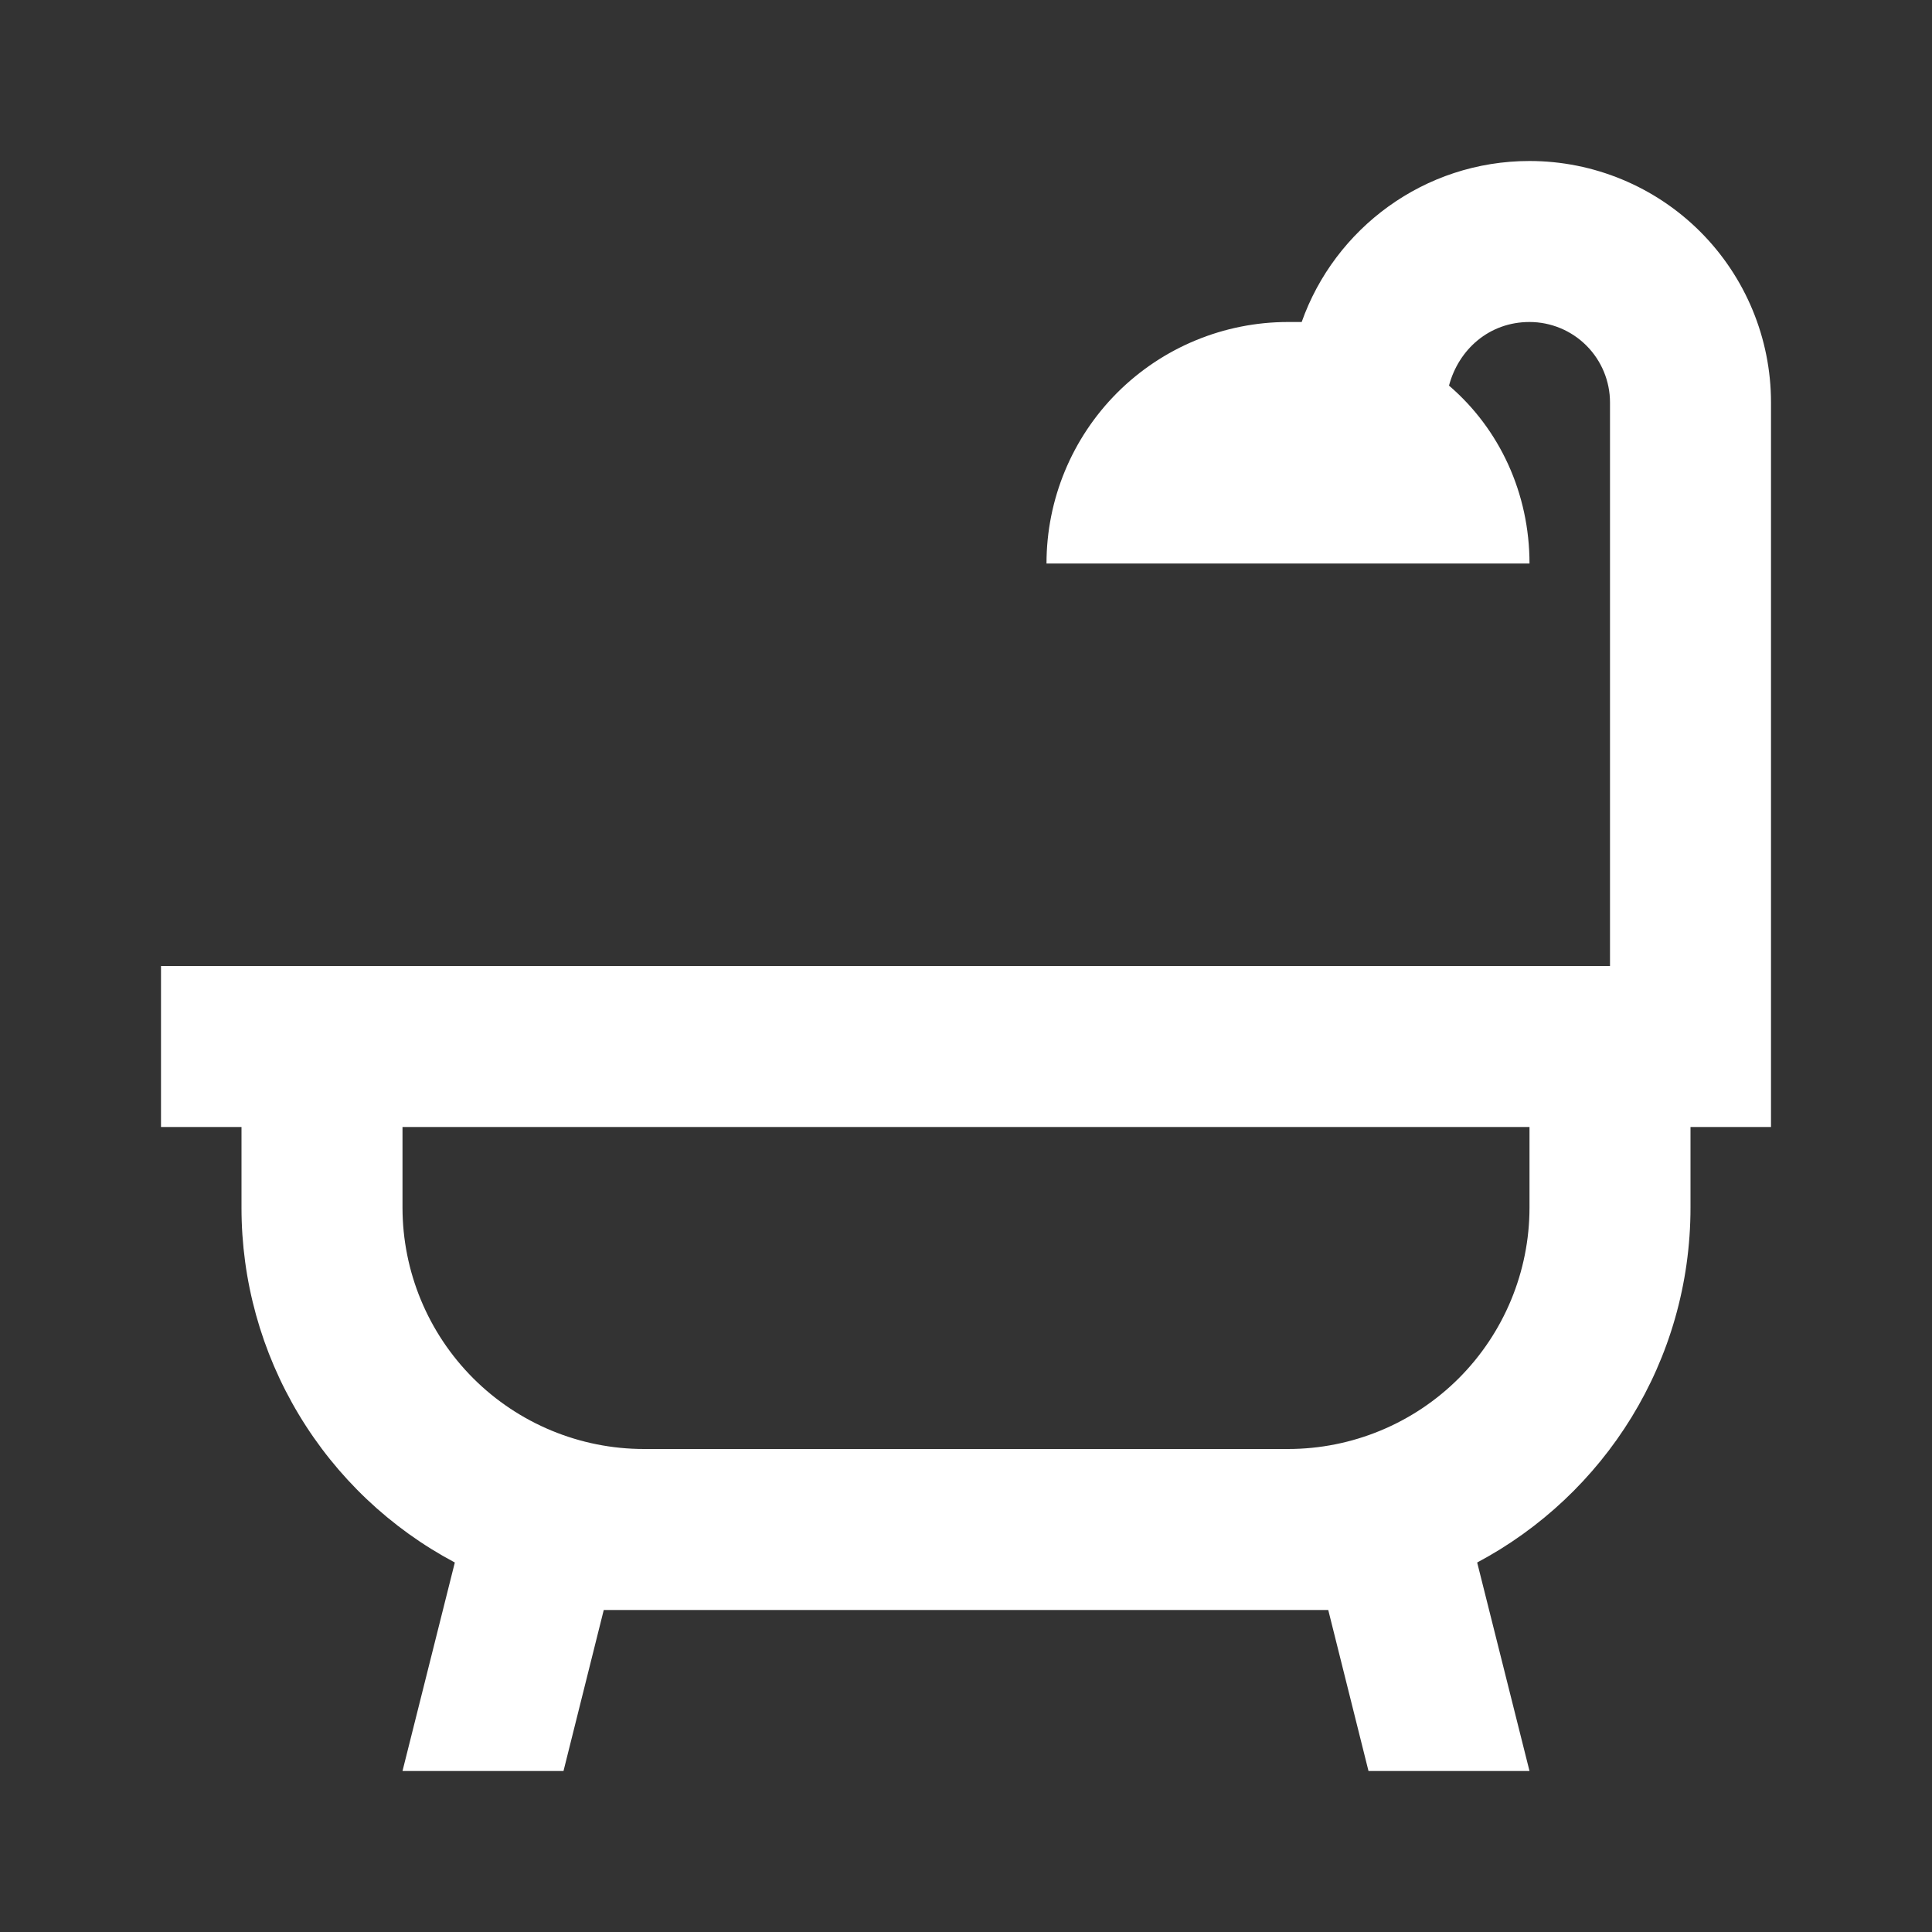 <?xml version="1.0" encoding="UTF-8"?> <svg xmlns="http://www.w3.org/2000/svg" width="48" height="48" viewBox="0 0 48 48" fill="none"><rect x="0" y="0" width="48" height="48" fill="#333333" stroke="none"/><path d="M42 28V30C42 33.82 39.86 37.14 36.7 38.82L38 44H34L33 40H15L14 44H10L11.3 38.82C9.698 37.97 8.359 36.7 7.425 35.146C6.491 33.592 5.998 31.813 6 30V28H4V24H40V10C40 9.47 39.789 8.961 39.414 8.586C39.039 8.211 38.53 8 38 8C37 8 36.24 8.68 36 9.58C37.26 10.66 38 12.26 38 14H26C26 12.409 26.632 10.883 27.757 9.757C28.883 8.632 30.409 8 32 8H32.34C33.16 5.68 35.38 4 38 4C39.591 4 41.117 4.632 42.243 5.757C43.368 6.883 44 8.409 44 10V28H42ZM38 28H10V30C10 31.591 10.632 33.117 11.757 34.243C12.883 35.368 14.409 36 16 36H32C33.591 36 35.117 35.368 36.243 34.243C37.368 33.117 38 31.591 38 30V28Z" fill="white"></path></svg> 